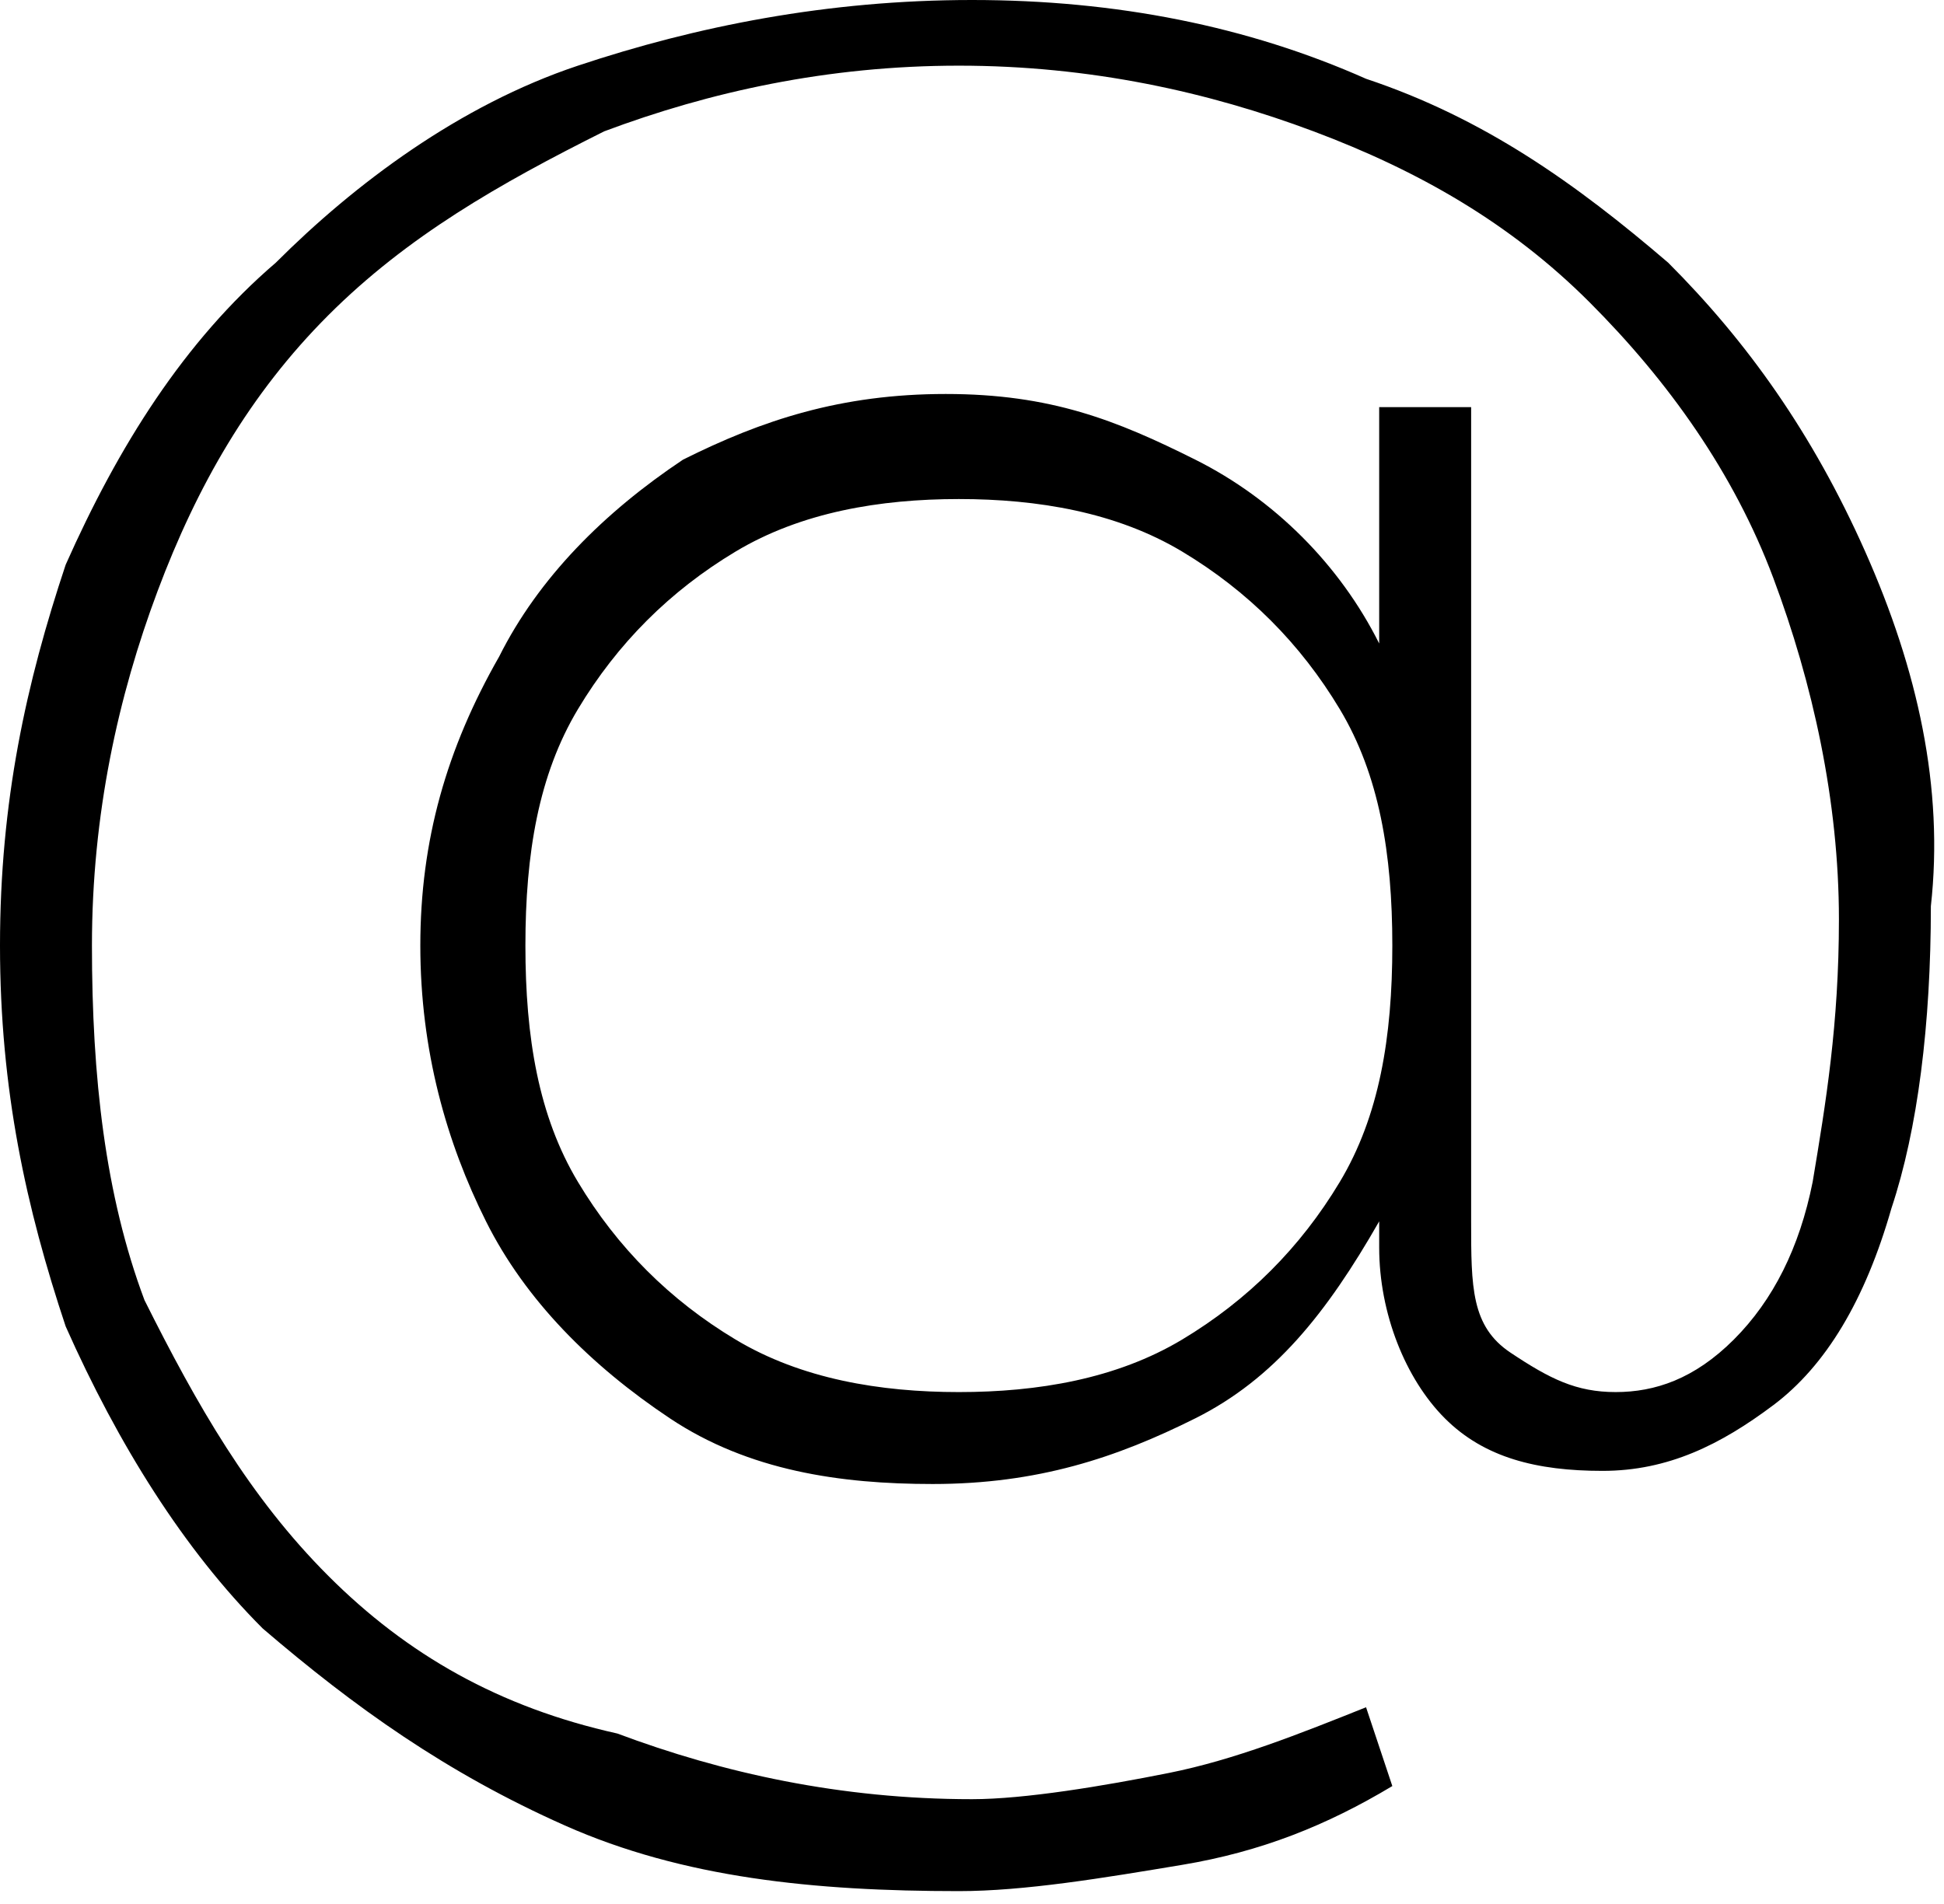 <svg xmlns="http://www.w3.org/2000/svg" viewBox="0 0 14.8 14.5"><path d="M14.2 4.2c-.4-.9-.9-1.6-1.5-2.2C12 1.4 11.3.9 10.4.6 9.5.2 8.5 0 7.4 0s-2.1.2-3 .5-1.7.9-2.3 1.5C1.4 2.6.9 3.4.5 4.3.2 5.2 0 6.1 0 7.2c0 1.1.2 2 .5 2.9.4.9.9 1.7 1.5 2.3.7.6 1.4 1.1 2.3 1.5s1.9.5 3 .5c.5 0 1.1-.1 1.7-.2.6-.1 1.1-.3 1.6-.6l-.2-.6c-.5.2-1 .4-1.5.5-.5.1-1.1.2-1.5.2-1 0-1.9-.2-2.7-.5-.9-.2-1.6-.6-2.2-1.2-.6-.6-1-1.3-1.4-2.1C.8 9.1.7 8.2.7 7.2c0-1 .2-1.9.5-2.7.3-.8.7-1.5 1.3-2.1.6-.6 1.3-1 2.1-1.4C5.4.7 6.3.5 7.3.5c1 0 1.9.2 2.7.5.8.3 1.5.7 2.1 1.3.6.6 1.1 1.3 1.4 2.1.3.8.5 1.7.5 2.6 0 .8-.1 1.4-.2 2-.1.5-.3.9-.6 1.2-.3.3-.6.4-.9.4-.3 0-.5-.1-.8-.3s-.3-.5-.3-1V3.1h-.7v1.8c-.3-.6-.8-1.1-1.4-1.4S8 3 7.2 3c-.8 0-1.4.2-2 .5-.6.4-1.1.9-1.4 1.5-.4.7-.6 1.4-.6 2.2 0 .8.2 1.5.5 2.1.3.6.8 1.1 1.4 1.5.6.4 1.3.5 2 .5.8 0 1.4-.2 2-.5.6-.3 1-.8 1.4-1.5v-.1.3c0 .5.2 1 .5 1.3.3.3.7.4 1.2.4s.9-.2 1.3-.5.7-.8.9-1.5c.2-.6.3-1.4.3-2.3.1-.9-.1-1.8-.5-2.7zm-4 4.8c-.3.5-.7.9-1.2 1.2-.5.3-1.1.4-1.7.4-.6 0-1.2-.1-1.7-.4S4.7 9.5 4.4 9C4.1 8.5 4 7.9 4 7.2s.1-1.3.4-1.8.7-.9 1.2-1.2c.5-.3 1.1-.4 1.7-.4.6 0 1.2.1 1.7.4.5.3.9.7 1.2 1.2.3.5.4 1.1.4 1.8s-.1 1.3-.4 1.8z"/></svg>